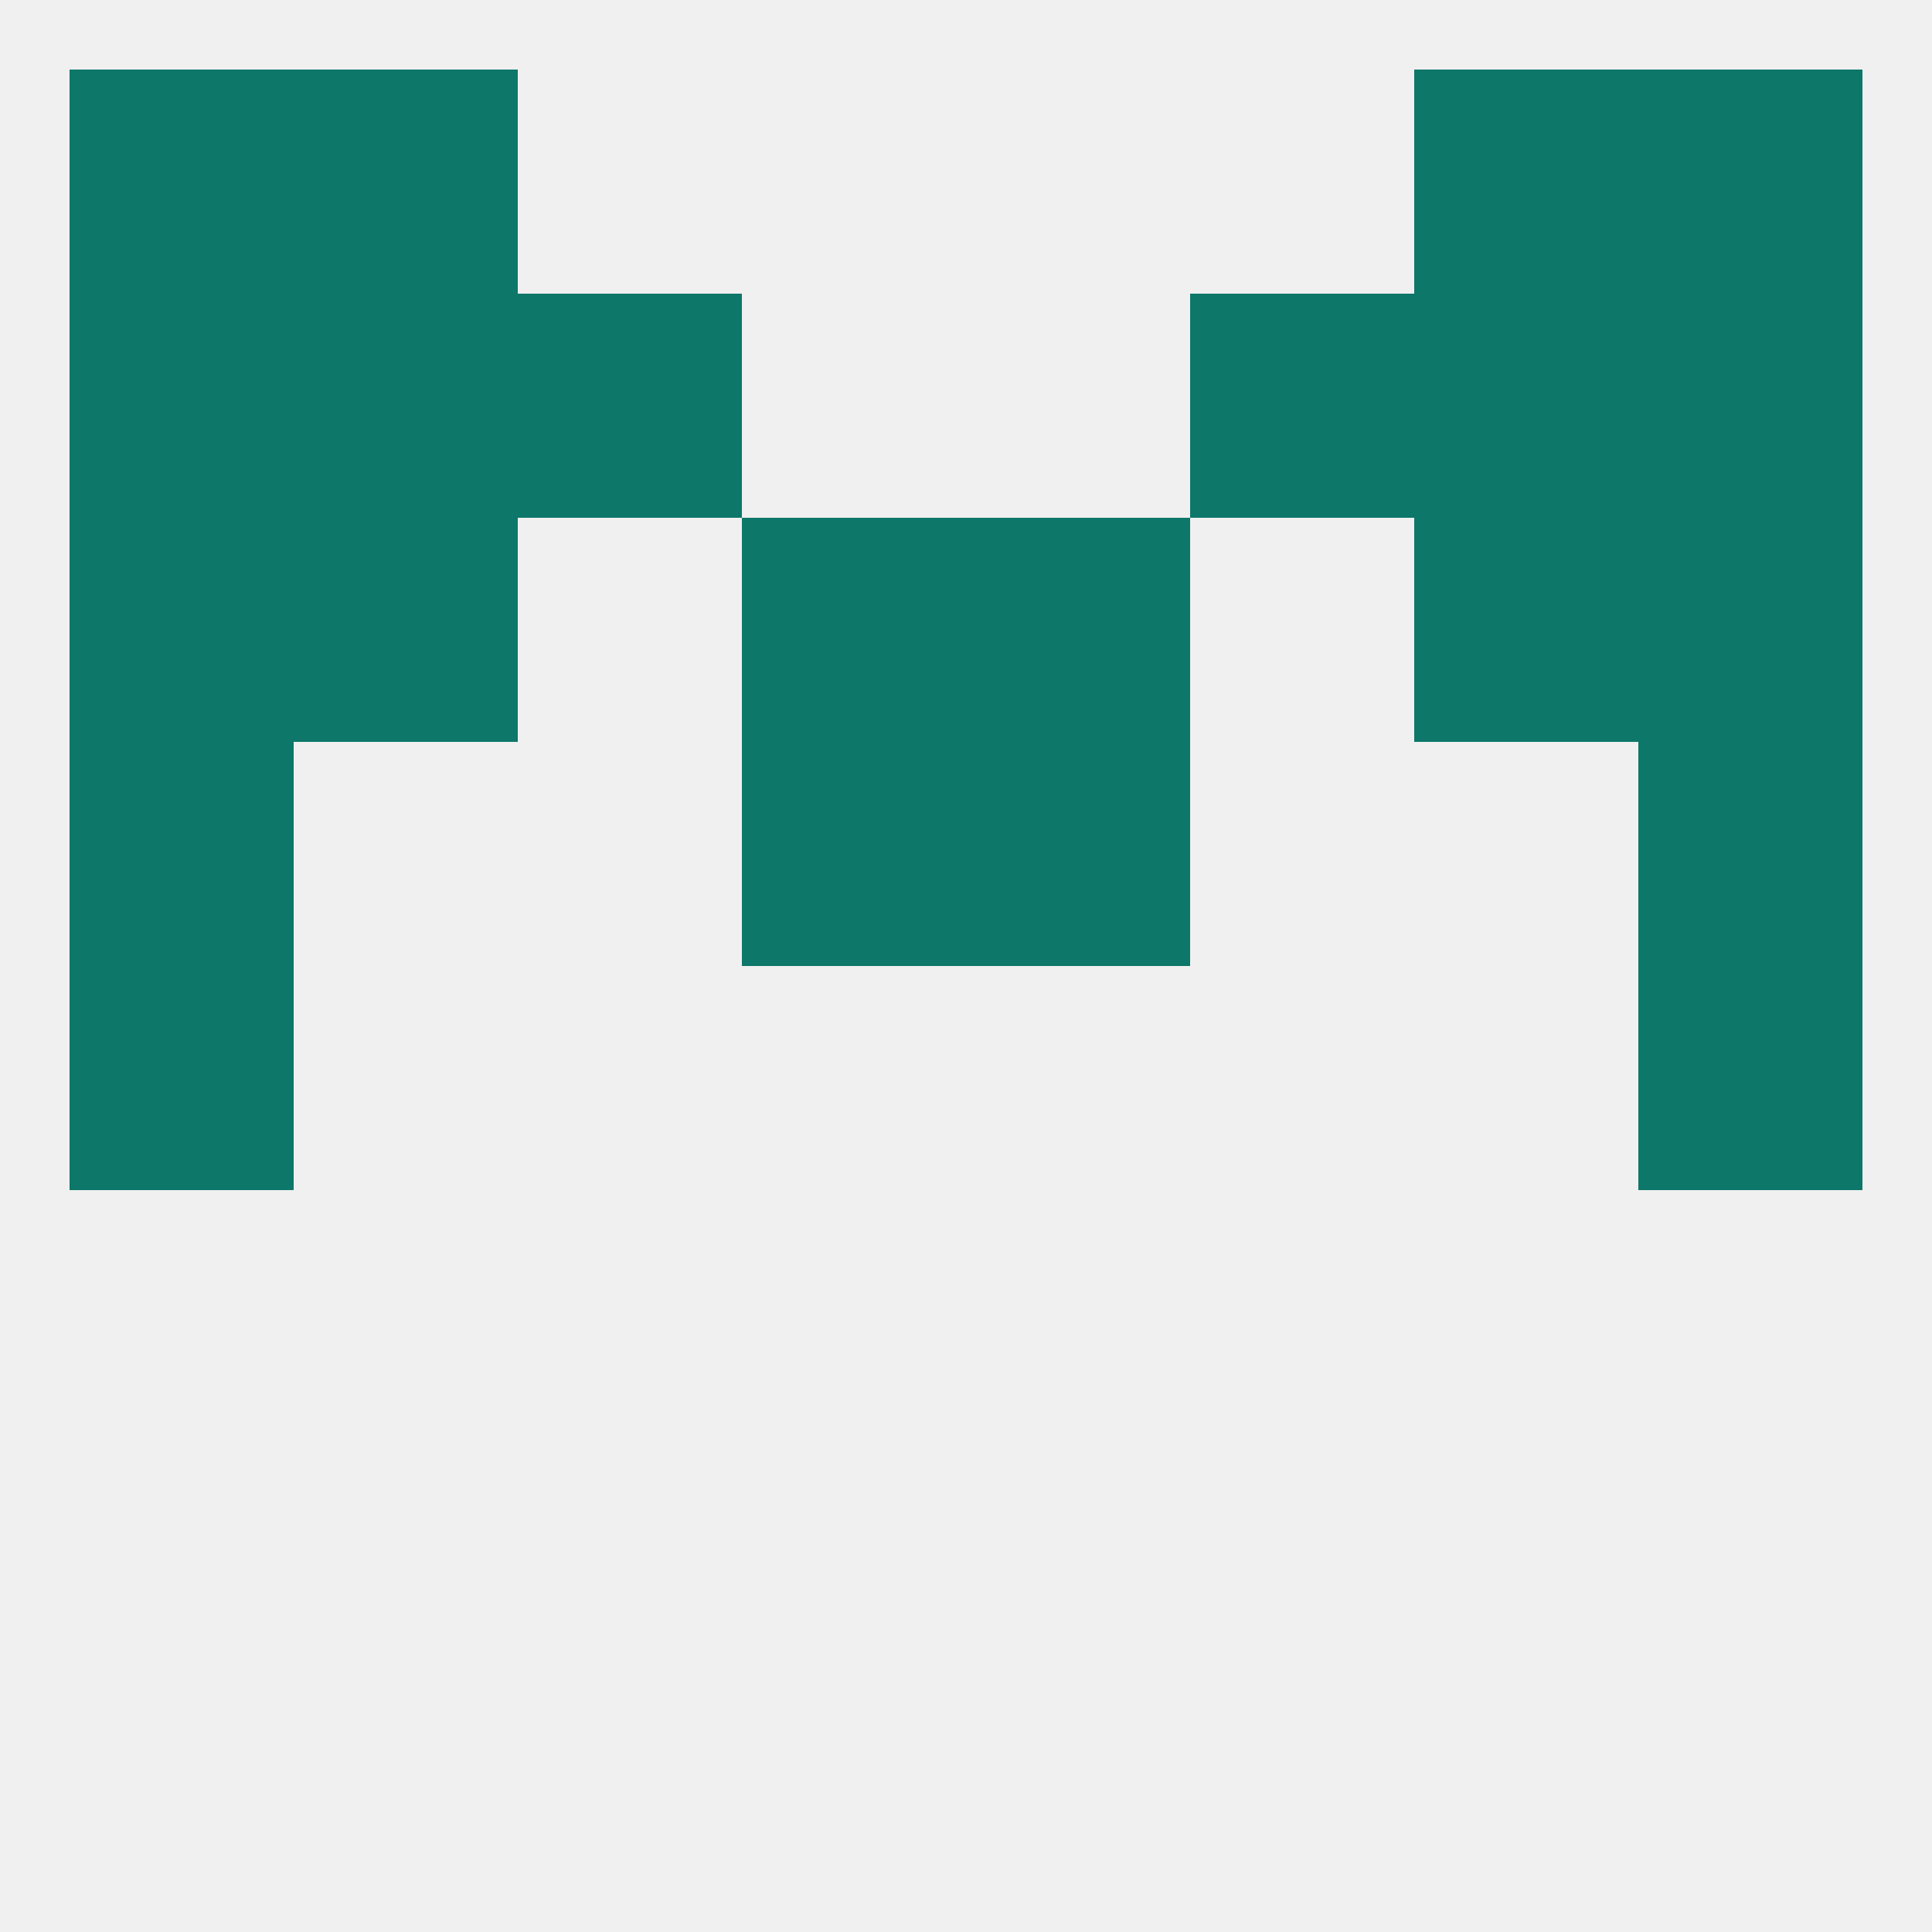 
<!--   <?xml version="1.0"?> -->
<svg version="1.1" baseprofile="full" xmlns="http://www.w3.org/2000/svg" xmlns:xlink="http://www.w3.org/1999/xlink" xmlns:ev="http://www.w3.org/2001/xml-events" width="250" height="250" viewBox="0 0 250 250" >
	<rect width="100%" height="100%" fill="rgba(240,240,240,255)"/>

	<rect x="9" y="125" width="29" height="29" fill="rgba(13,119,106,255)"/>
	<rect x="212" y="125" width="29" height="29" fill="rgba(13,119,106,255)"/>
	<rect x="96" y="96" width="29" height="29" fill="rgba(13,119,106,255)"/>
	<rect x="125" y="96" width="29" height="29" fill="rgba(13,119,106,255)"/>
	<rect x="9" y="96" width="29" height="29" fill="rgba(13,119,106,255)"/>
	<rect x="212" y="96" width="29" height="29" fill="rgba(13,119,106,255)"/>
	<rect x="125" y="67" width="29" height="29" fill="rgba(13,119,106,255)"/>
	<rect x="9" y="67" width="29" height="29" fill="rgba(13,119,106,255)"/>
	<rect x="212" y="67" width="29" height="29" fill="rgba(13,119,106,255)"/>
	<rect x="38" y="67" width="29" height="29" fill="rgba(13,119,106,255)"/>
	<rect x="183" y="67" width="29" height="29" fill="rgba(13,119,106,255)"/>
	<rect x="96" y="67" width="29" height="29" fill="rgba(13,119,106,255)"/>
	<rect x="67" y="38" width="29" height="29" fill="rgba(13,119,106,255)"/>
	<rect x="154" y="38" width="29" height="29" fill="rgba(13,119,106,255)"/>
	<rect x="38" y="38" width="29" height="29" fill="rgba(13,119,106,255)"/>
	<rect x="183" y="38" width="29" height="29" fill="rgba(13,119,106,255)"/>
	<rect x="9" y="38" width="29" height="29" fill="rgba(13,119,106,255)"/>
	<rect x="212" y="38" width="29" height="29" fill="rgba(13,119,106,255)"/>
	<rect x="38" y="9" width="29" height="29" fill="rgba(13,119,106,255)"/>
	<rect x="183" y="9" width="29" height="29" fill="rgba(13,119,106,255)"/>
	<rect x="9" y="9" width="29" height="29" fill="rgba(13,119,106,255)"/>
	<rect x="212" y="9" width="29" height="29" fill="rgba(13,119,106,255)"/>
</svg>